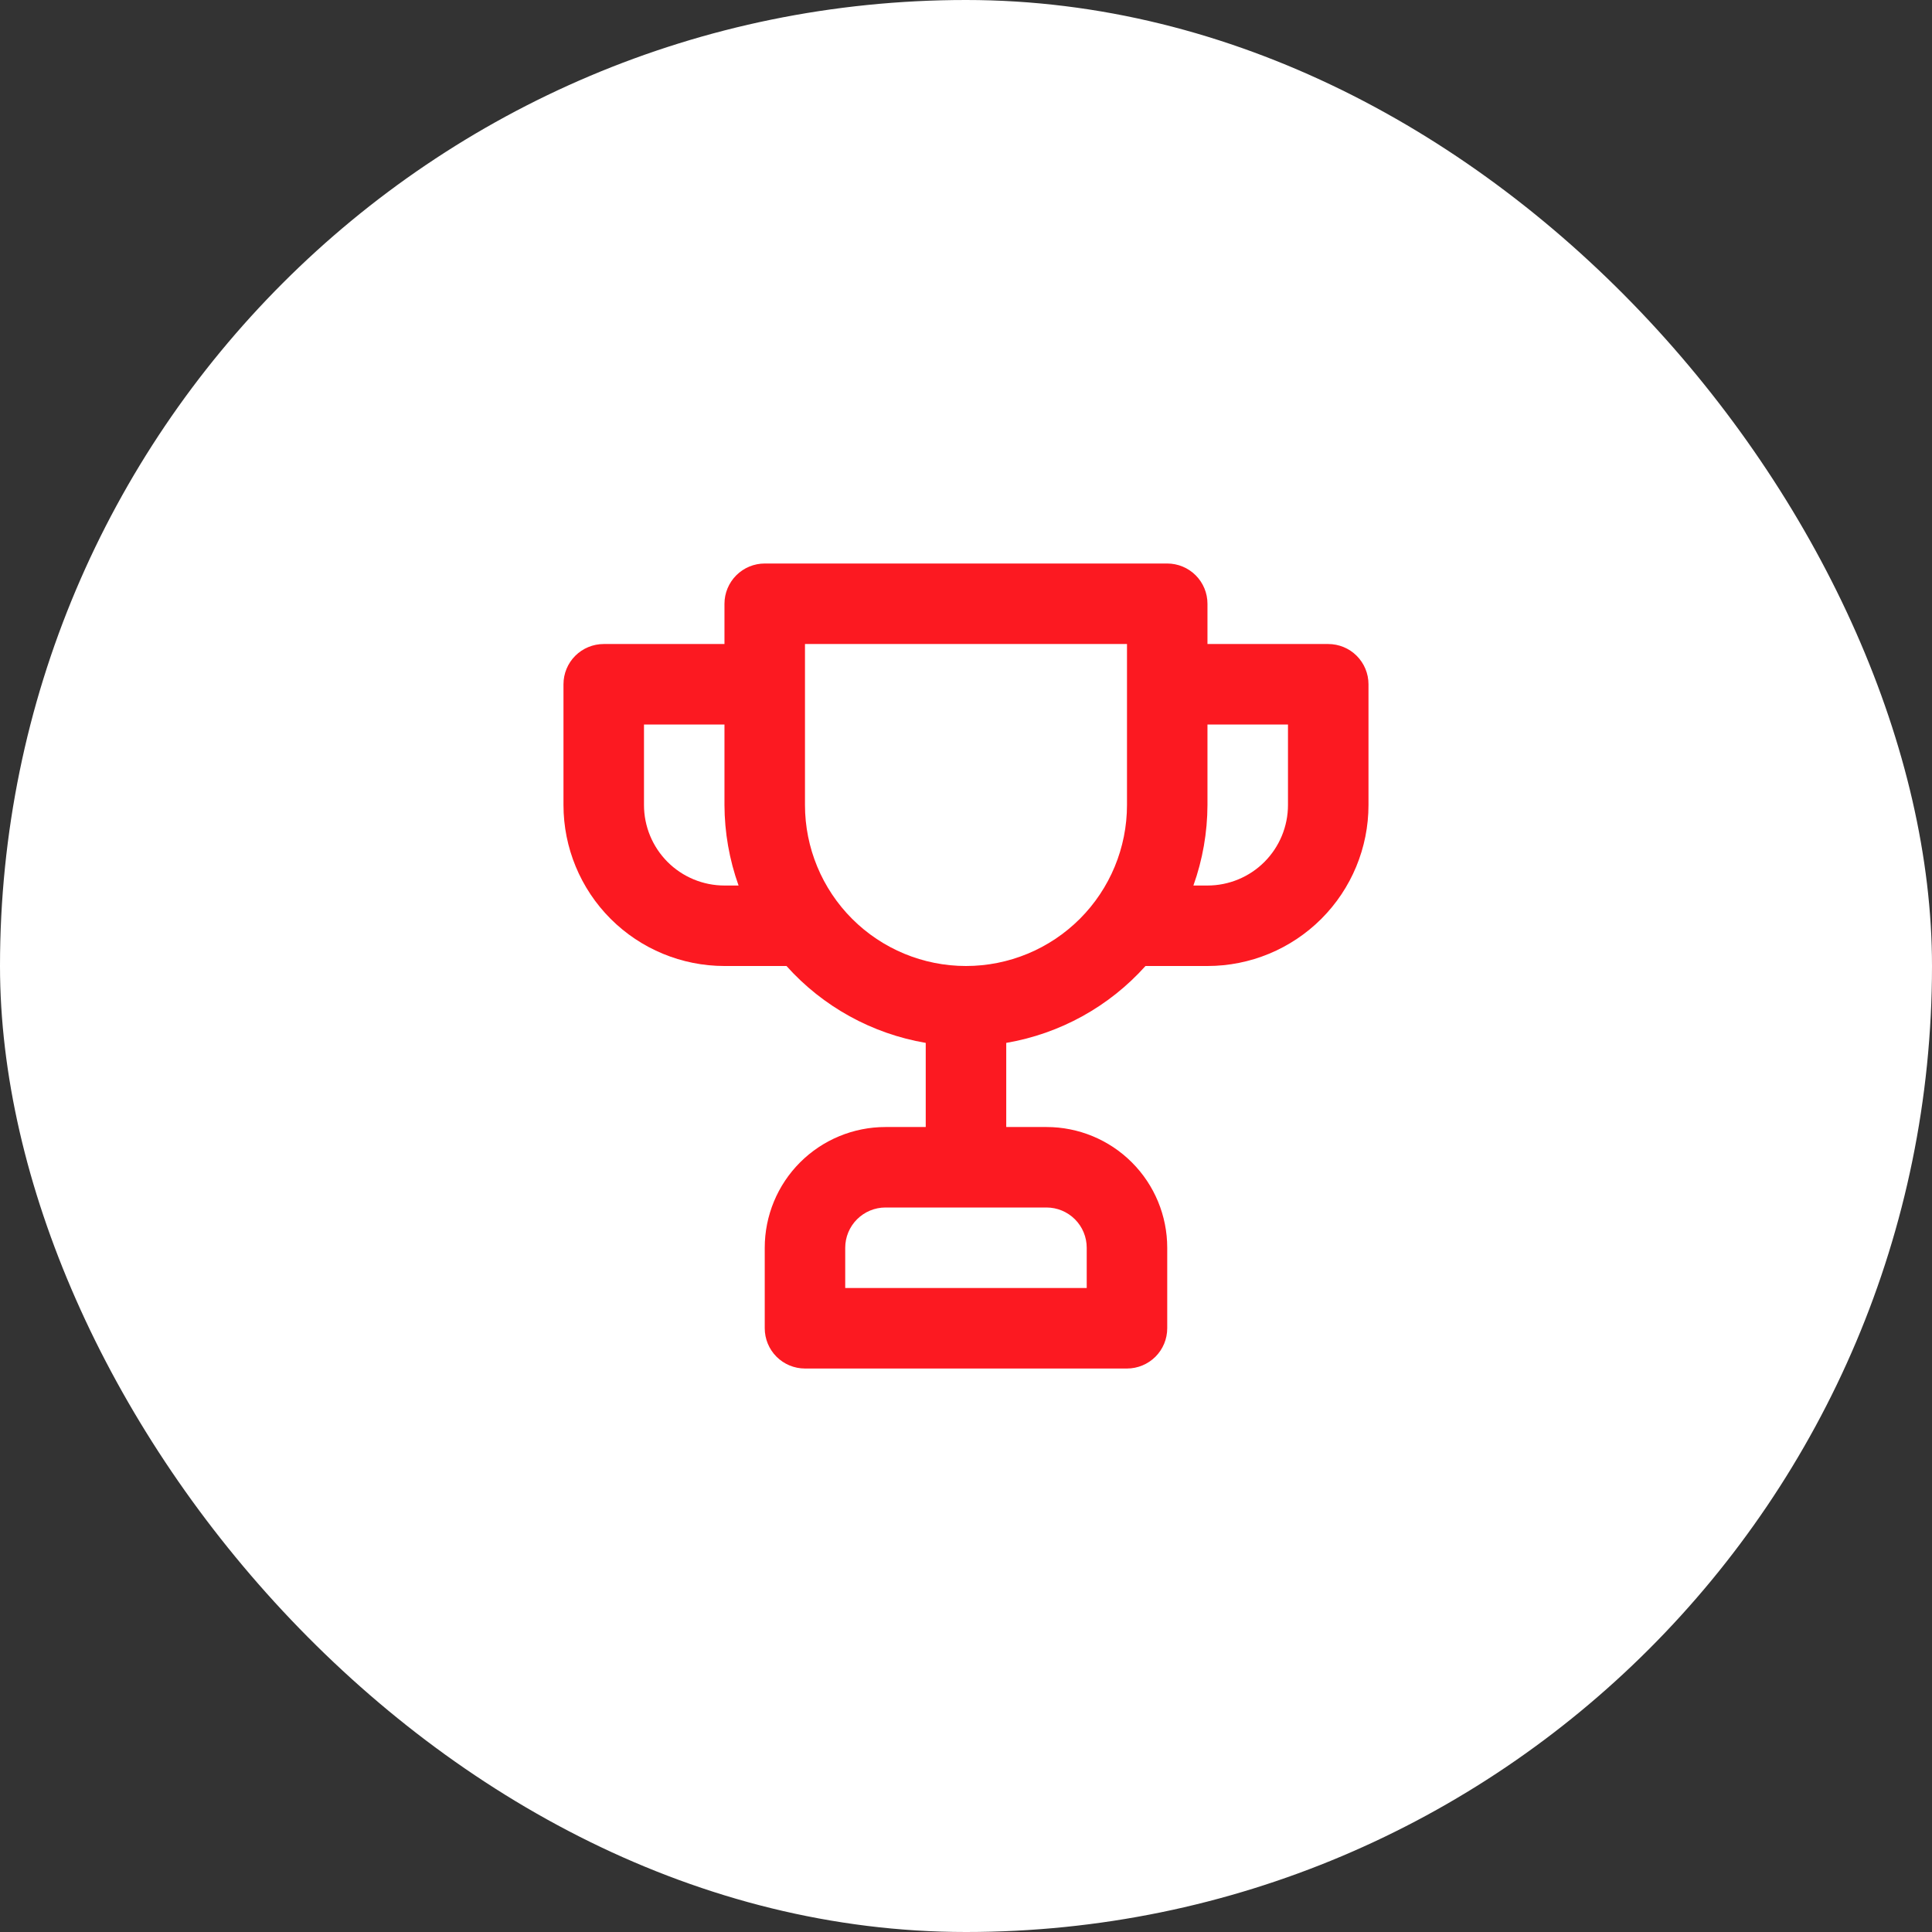 <svg xmlns="http://www.w3.org/2000/svg" width="64" height="64" viewBox="0 0 64 64" fill="none"><rect x="0" y="0" width="64" height="64" fill="#333333" stroke="none"/><rect width="64" height="64" rx="32" fill="white"></rect><path d="M43.999 21.334H39.999V20C39.999 19.647 39.859 19.308 39.609 19.058C39.359 18.808 39.02 18.667 38.666 18.667H25.333C24.979 18.667 24.64 18.808 24.39 19.058C24.14 19.308 23.999 19.647 23.999 20V21.334H19.999C19.646 21.334 19.307 21.474 19.056 21.724C18.806 21.974 18.666 22.313 18.666 22.667V26.667C18.666 28.081 19.228 29.438 20.228 30.438C21.228 31.438 22.585 32 23.999 32H26.053C27.259 33.346 28.885 34.243 30.666 34.547V37.334H29.333C28.272 37.334 27.254 37.755 26.504 38.505C25.754 39.255 25.333 40.273 25.333 41.334V44C25.333 44.354 25.473 44.693 25.723 44.943C25.973 45.193 26.312 45.334 26.666 45.334H37.333C37.686 45.334 38.025 45.193 38.276 44.943C38.526 44.693 38.666 44.354 38.666 44V41.334C38.666 40.273 38.245 39.255 37.494 38.505C36.744 37.755 35.727 37.334 34.666 37.334H33.333V34.547C35.114 34.243 36.74 33.346 37.946 32H39.999C41.414 32 42.77 31.438 43.771 30.438C44.771 29.438 45.333 28.081 45.333 26.667V22.667C45.333 22.313 45.192 21.974 44.942 21.724C44.692 21.474 44.353 21.334 43.999 21.334ZM23.999 29.334C23.292 29.334 22.614 29.053 22.114 28.553C21.614 28.052 21.333 27.374 21.333 26.667V24H23.999V26.667C24.002 27.576 24.16 28.478 24.466 29.334H23.999ZM34.666 40C35.02 40 35.359 40.141 35.609 40.391C35.859 40.641 35.999 40.98 35.999 41.334V42.667H27.999V41.334C27.999 40.98 28.14 40.641 28.39 40.391C28.64 40.141 28.979 40 29.333 40H34.666ZM37.333 26.667C37.333 28.081 36.771 29.438 35.771 30.438C34.77 31.438 33.414 32 31.999 32C30.585 32 29.228 31.438 28.228 30.438C27.228 29.438 26.666 28.081 26.666 26.667V21.334H37.333V26.667ZM42.666 26.667C42.666 27.374 42.385 28.052 41.885 28.553C41.385 29.053 40.707 29.334 39.999 29.334H39.533C39.839 28.478 39.996 27.576 39.999 26.667V24H42.666V26.667Z" fill="#FC1921"></path></svg>